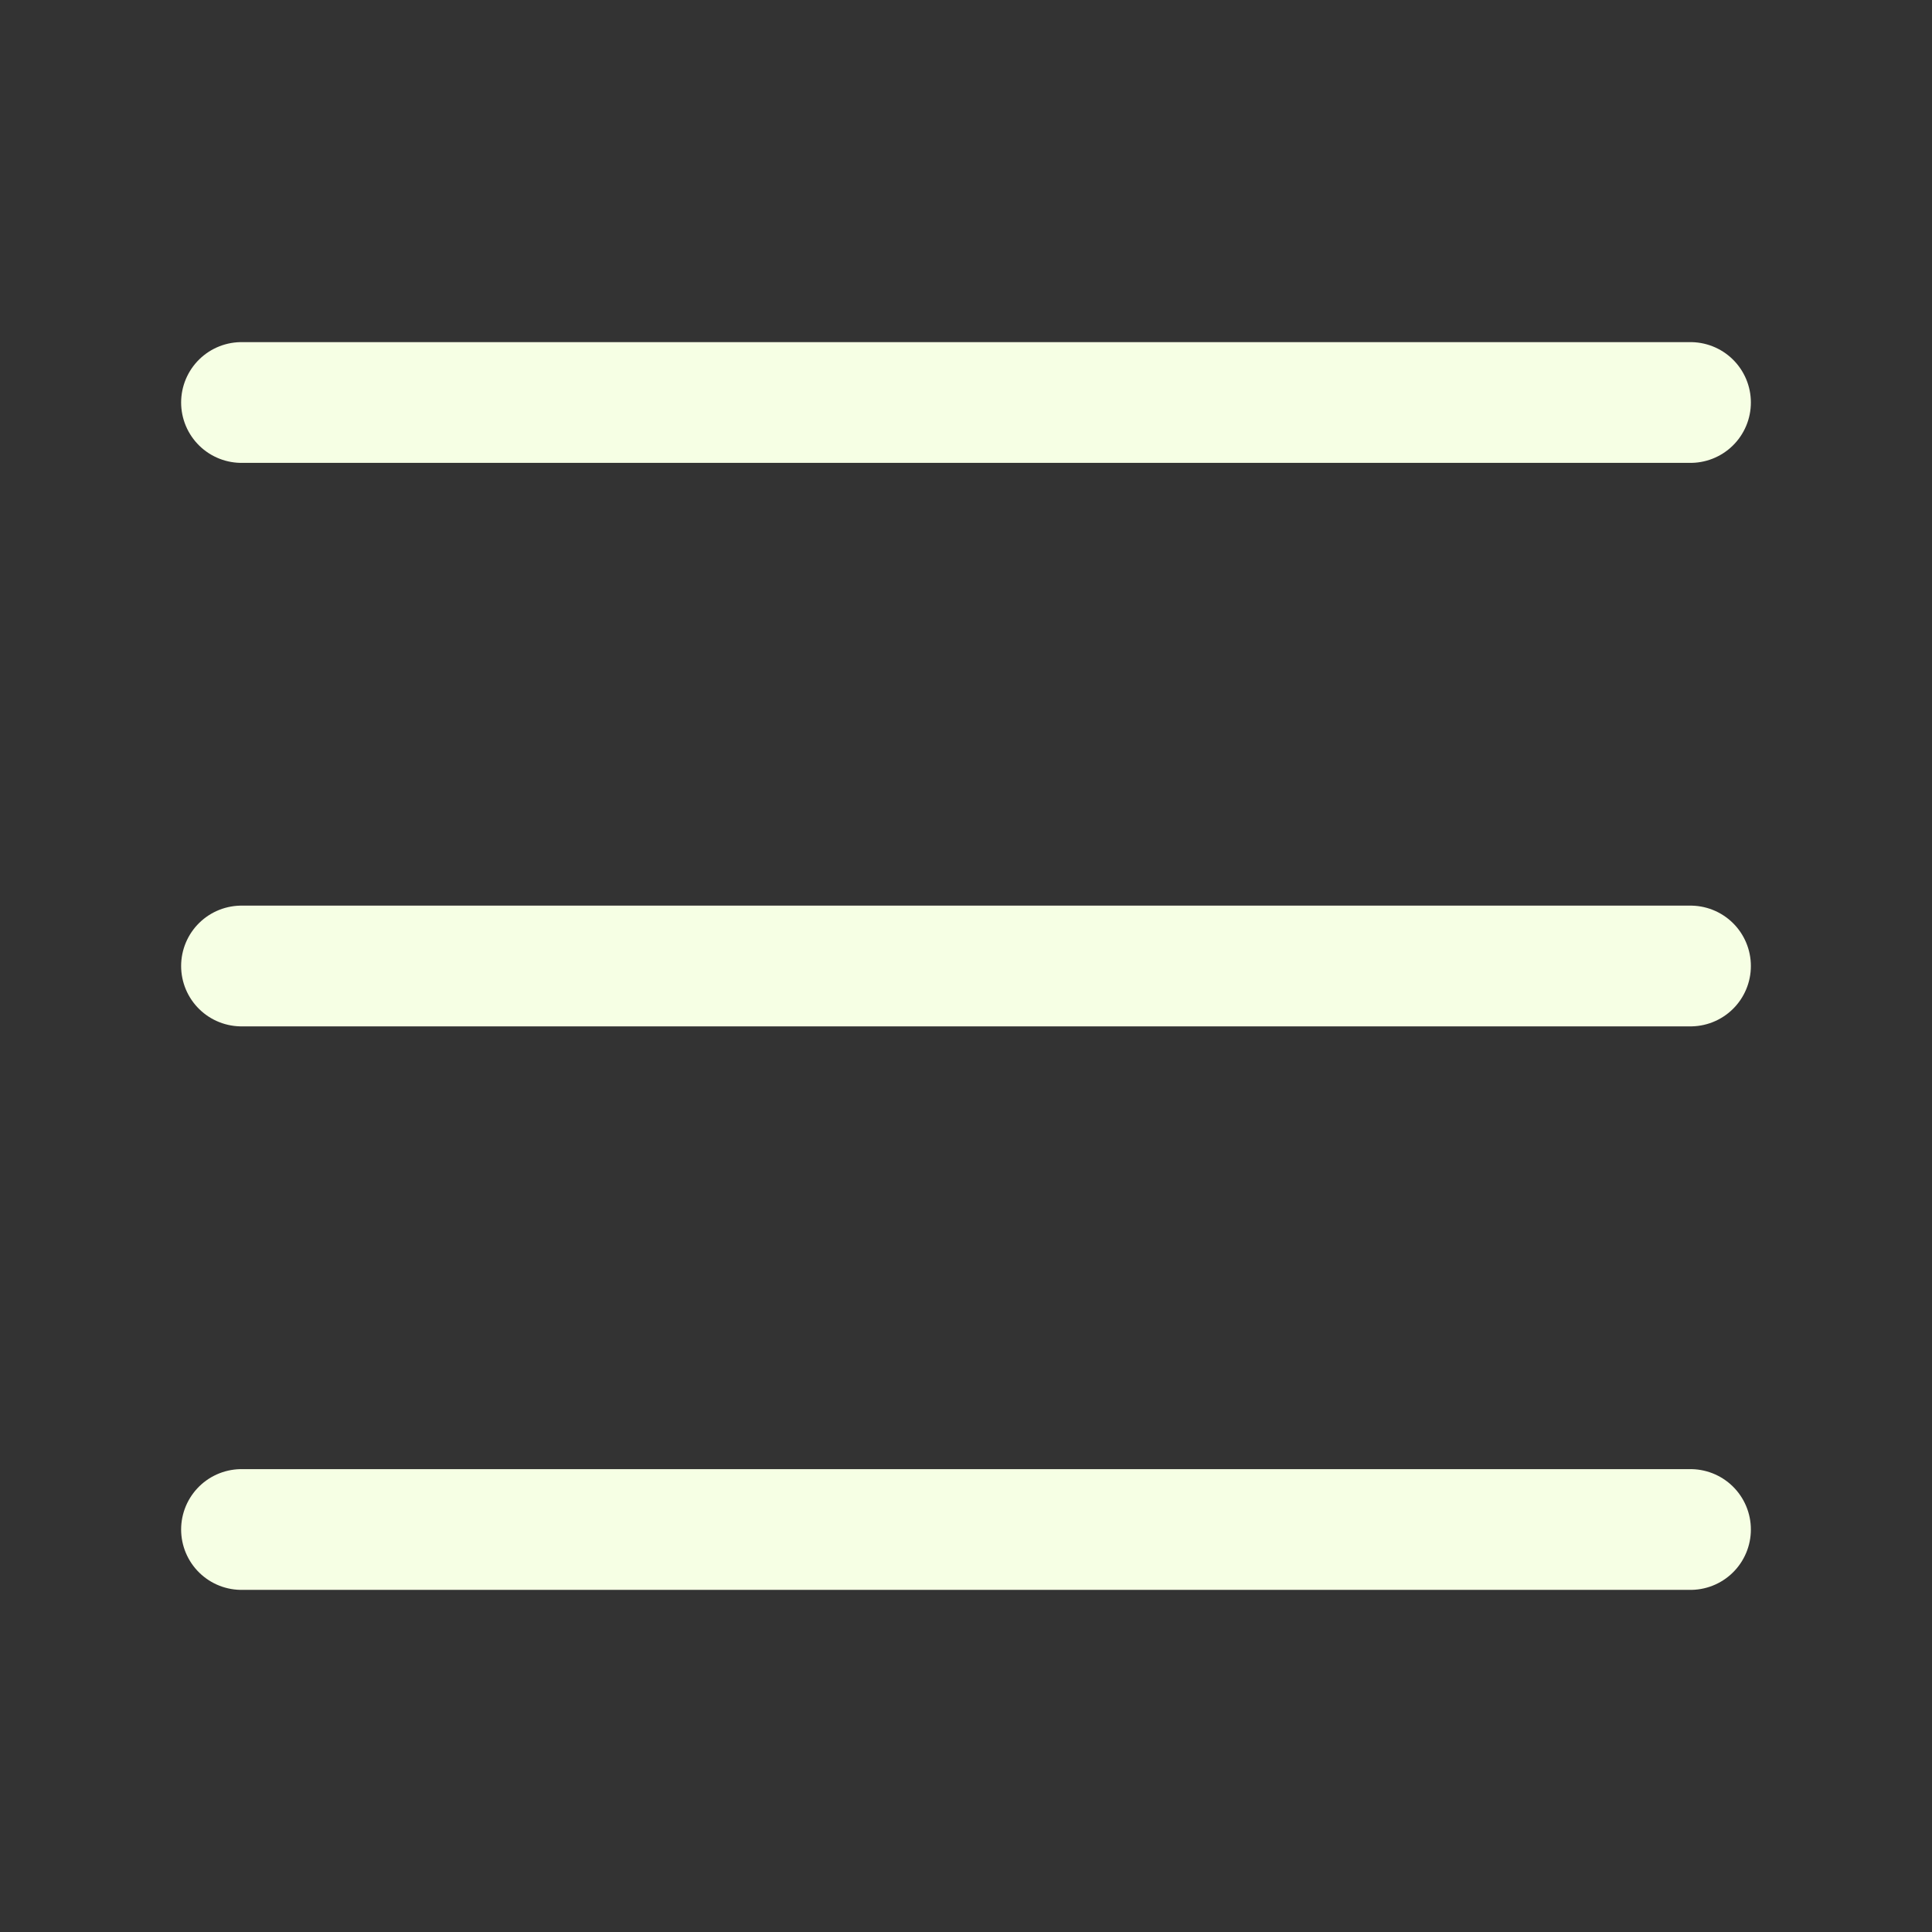 <svg width="24" height="24" viewBox="0 0 24 24" fill="none" xmlns="http://www.w3.org/2000/svg">
<rect x="0" y="0" width="24" height="24" fill="#333333" stroke="none"/>
<path d="M3 5H21" stroke="#F6FFE4" stroke-width="1.5" stroke-linecap="round" stroke-linejoin="round"/>
<path d="M3 12H21" stroke="#F6FFE4" stroke-width="1.5" stroke-linecap="round" stroke-linejoin="round"/>
<path d="M3 19H21" stroke="#F6FFE4" stroke-width="1.5" stroke-linecap="round" stroke-linejoin="round"/>
</svg>
